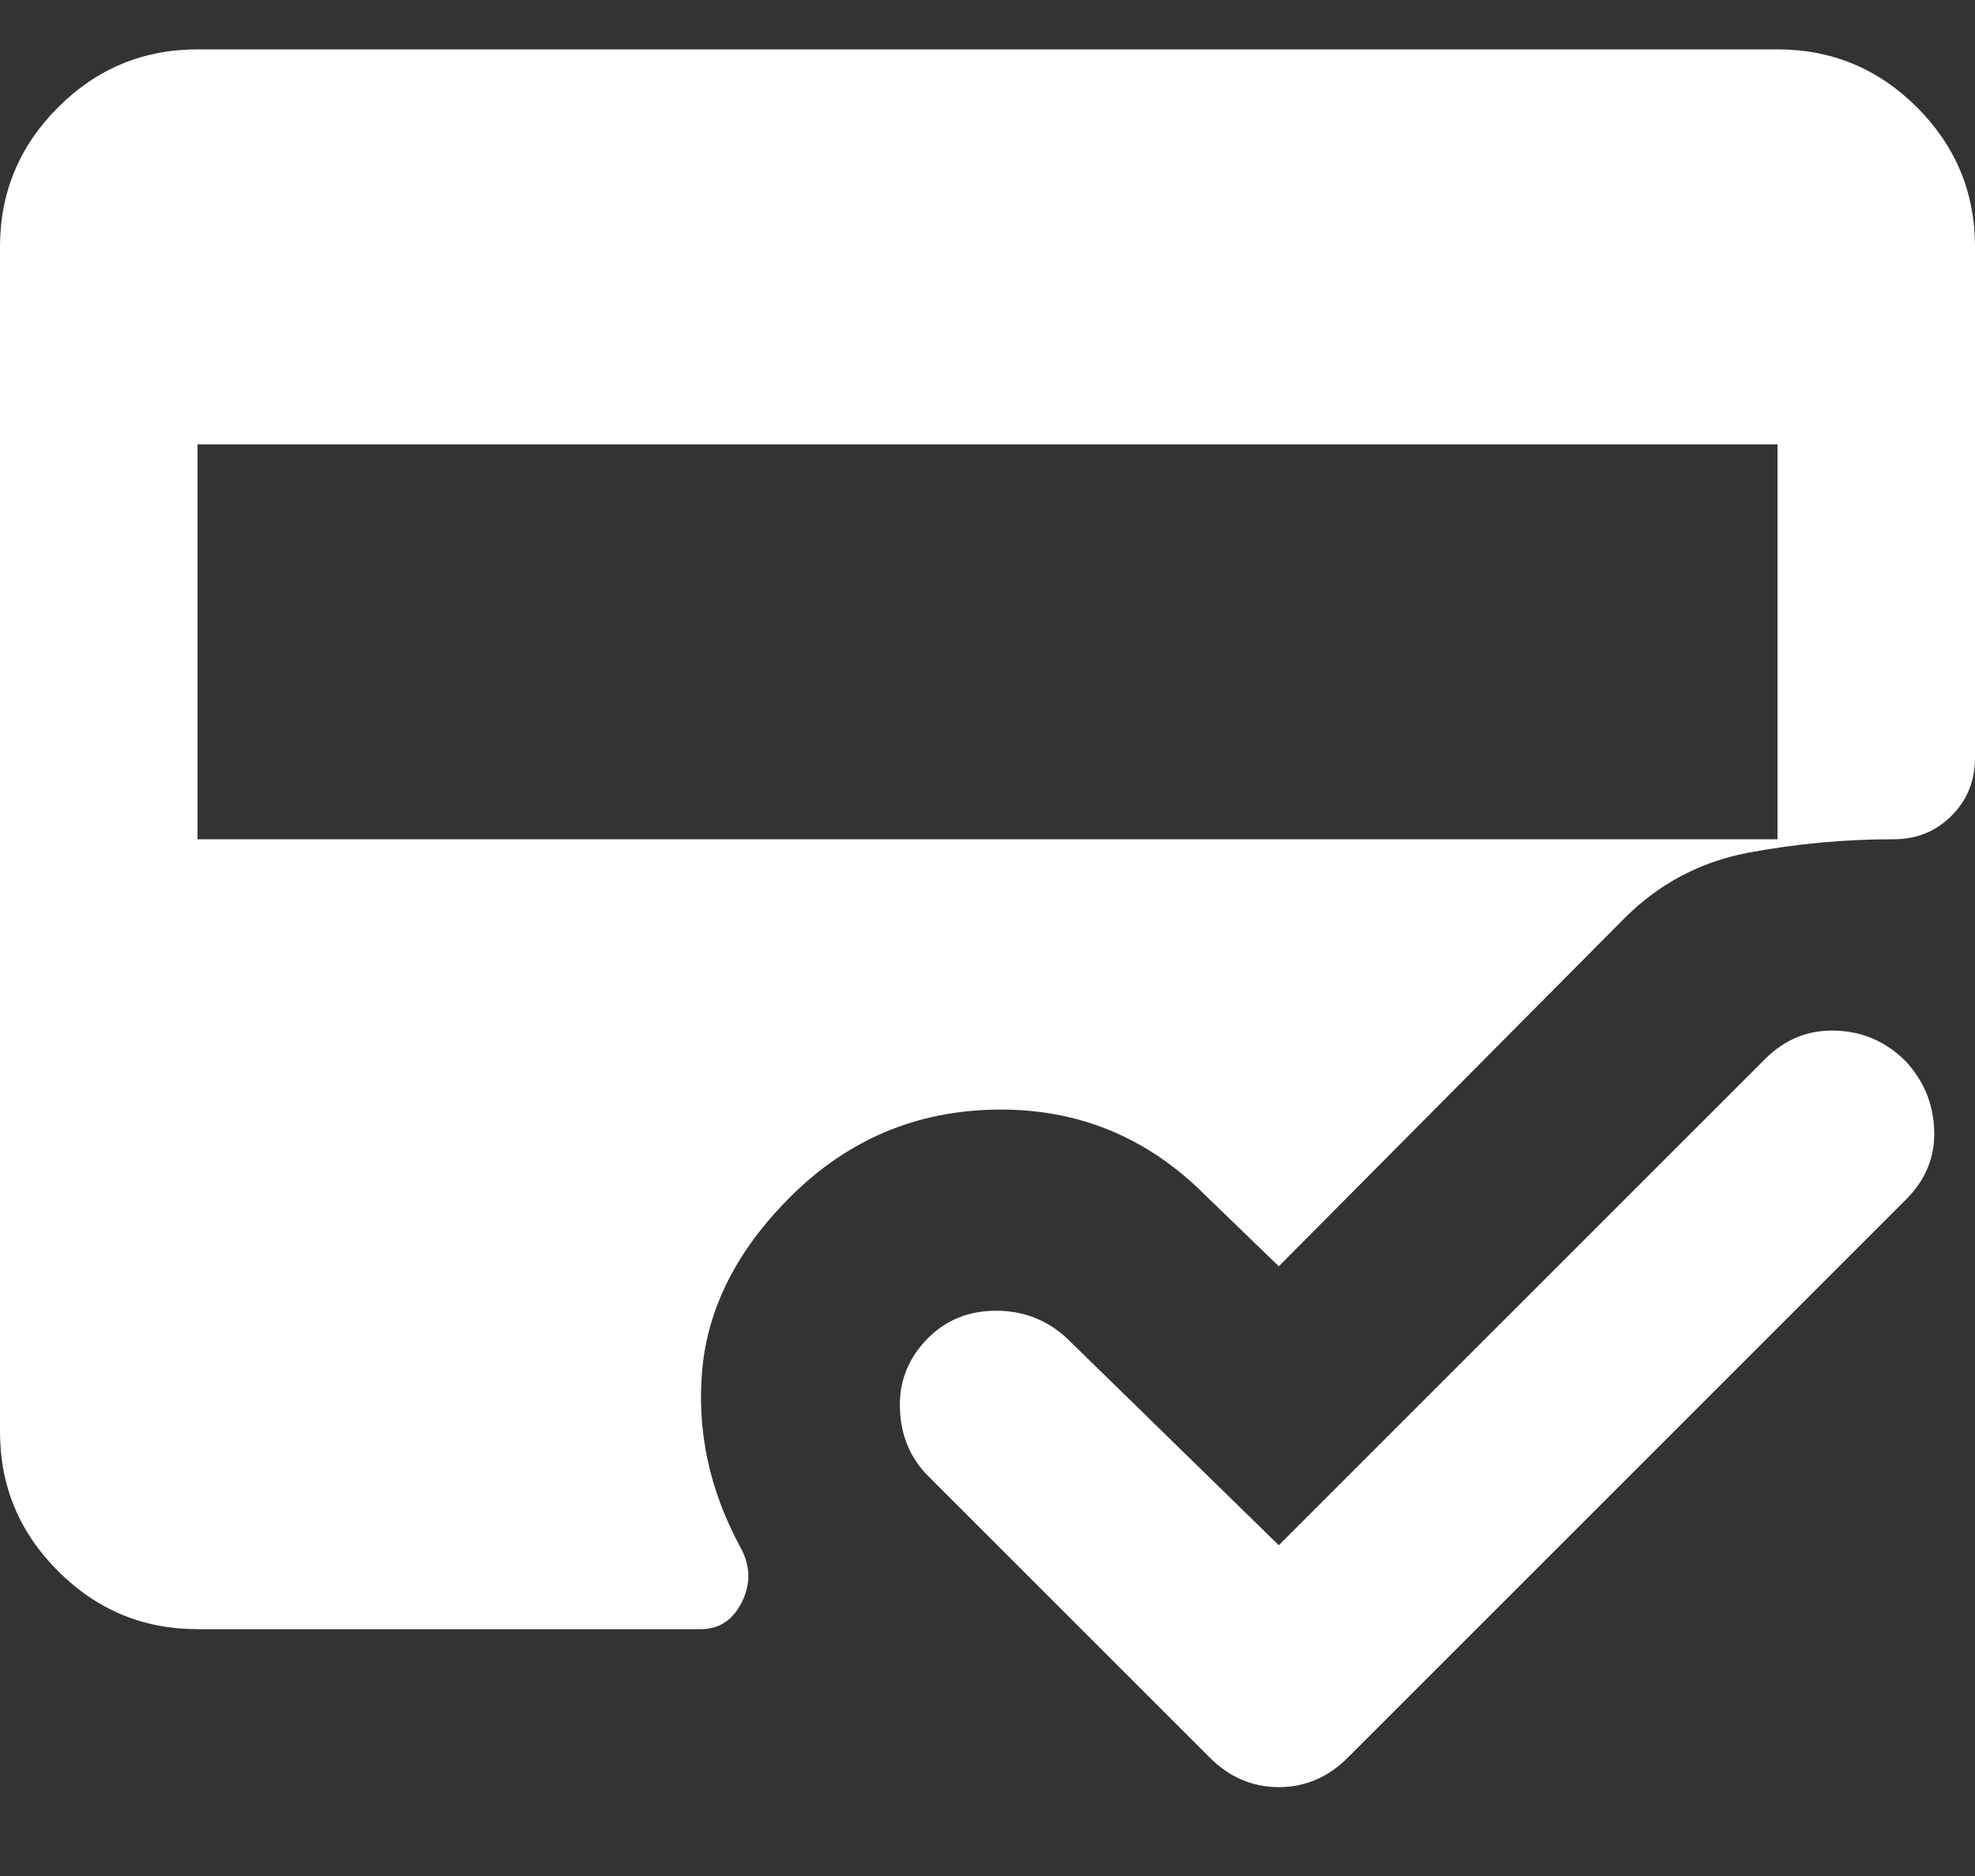 <svg width="20" height="19" viewBox="0 0 20 19" fill="none" xmlns="http://www.w3.org/2000/svg">
<rect x="0" y="0" width="20" height="19" fill="#333333" stroke="none"/>
<path d="M2 16.5C1.45 16.5 0.979 16.304 0.588 15.912C0.196 15.521 0 15.05 0 14.5V2.5C0 1.95 0.196 1.479 0.588 1.087C0.979 0.696 1.45 0.5 2 0.5H18C18.55 0.5 19.021 0.696 19.413 1.087C19.804 1.479 20 1.95 20 2.5V7.675C20 7.908 19.921 8.104 19.762 8.262C19.604 8.421 19.408 8.5 19.175 8.5C18.675 8.5 18.183 8.546 17.7 8.637C17.217 8.729 16.8 8.95 16.45 9.3L12.95 12.825L12.2 12.1C11.617 11.517 10.917 11.229 10.1 11.238C9.283 11.246 8.583 11.542 8 12.125C7.467 12.658 7.171 13.238 7.112 13.863C7.054 14.488 7.183 15.092 7.5 15.675C7.6 15.858 7.604 16.042 7.513 16.225C7.421 16.408 7.283 16.5 7.1 16.5H2ZM2 4.5V8.5H18V4.5H2ZM12.95 15.65L17.875 10.725C18.075 10.525 18.312 10.429 18.587 10.438C18.863 10.446 19.1 10.55 19.3 10.75C19.483 10.95 19.579 11.183 19.587 11.45C19.596 11.717 19.5 11.95 19.3 12.15L13.65 17.8C13.55 17.9 13.442 17.975 13.325 18.025C13.208 18.075 13.083 18.1 12.95 18.1C12.817 18.1 12.692 18.075 12.575 18.025C12.458 17.975 12.35 17.9 12.25 17.8L9.4 14.95C9.217 14.767 9.121 14.537 9.113 14.262C9.104 13.988 9.2 13.75 9.4 13.55C9.583 13.367 9.812 13.275 10.088 13.275C10.363 13.275 10.6 13.367 10.8 13.55L12.95 15.65Z" fill="white"/>
</svg>
